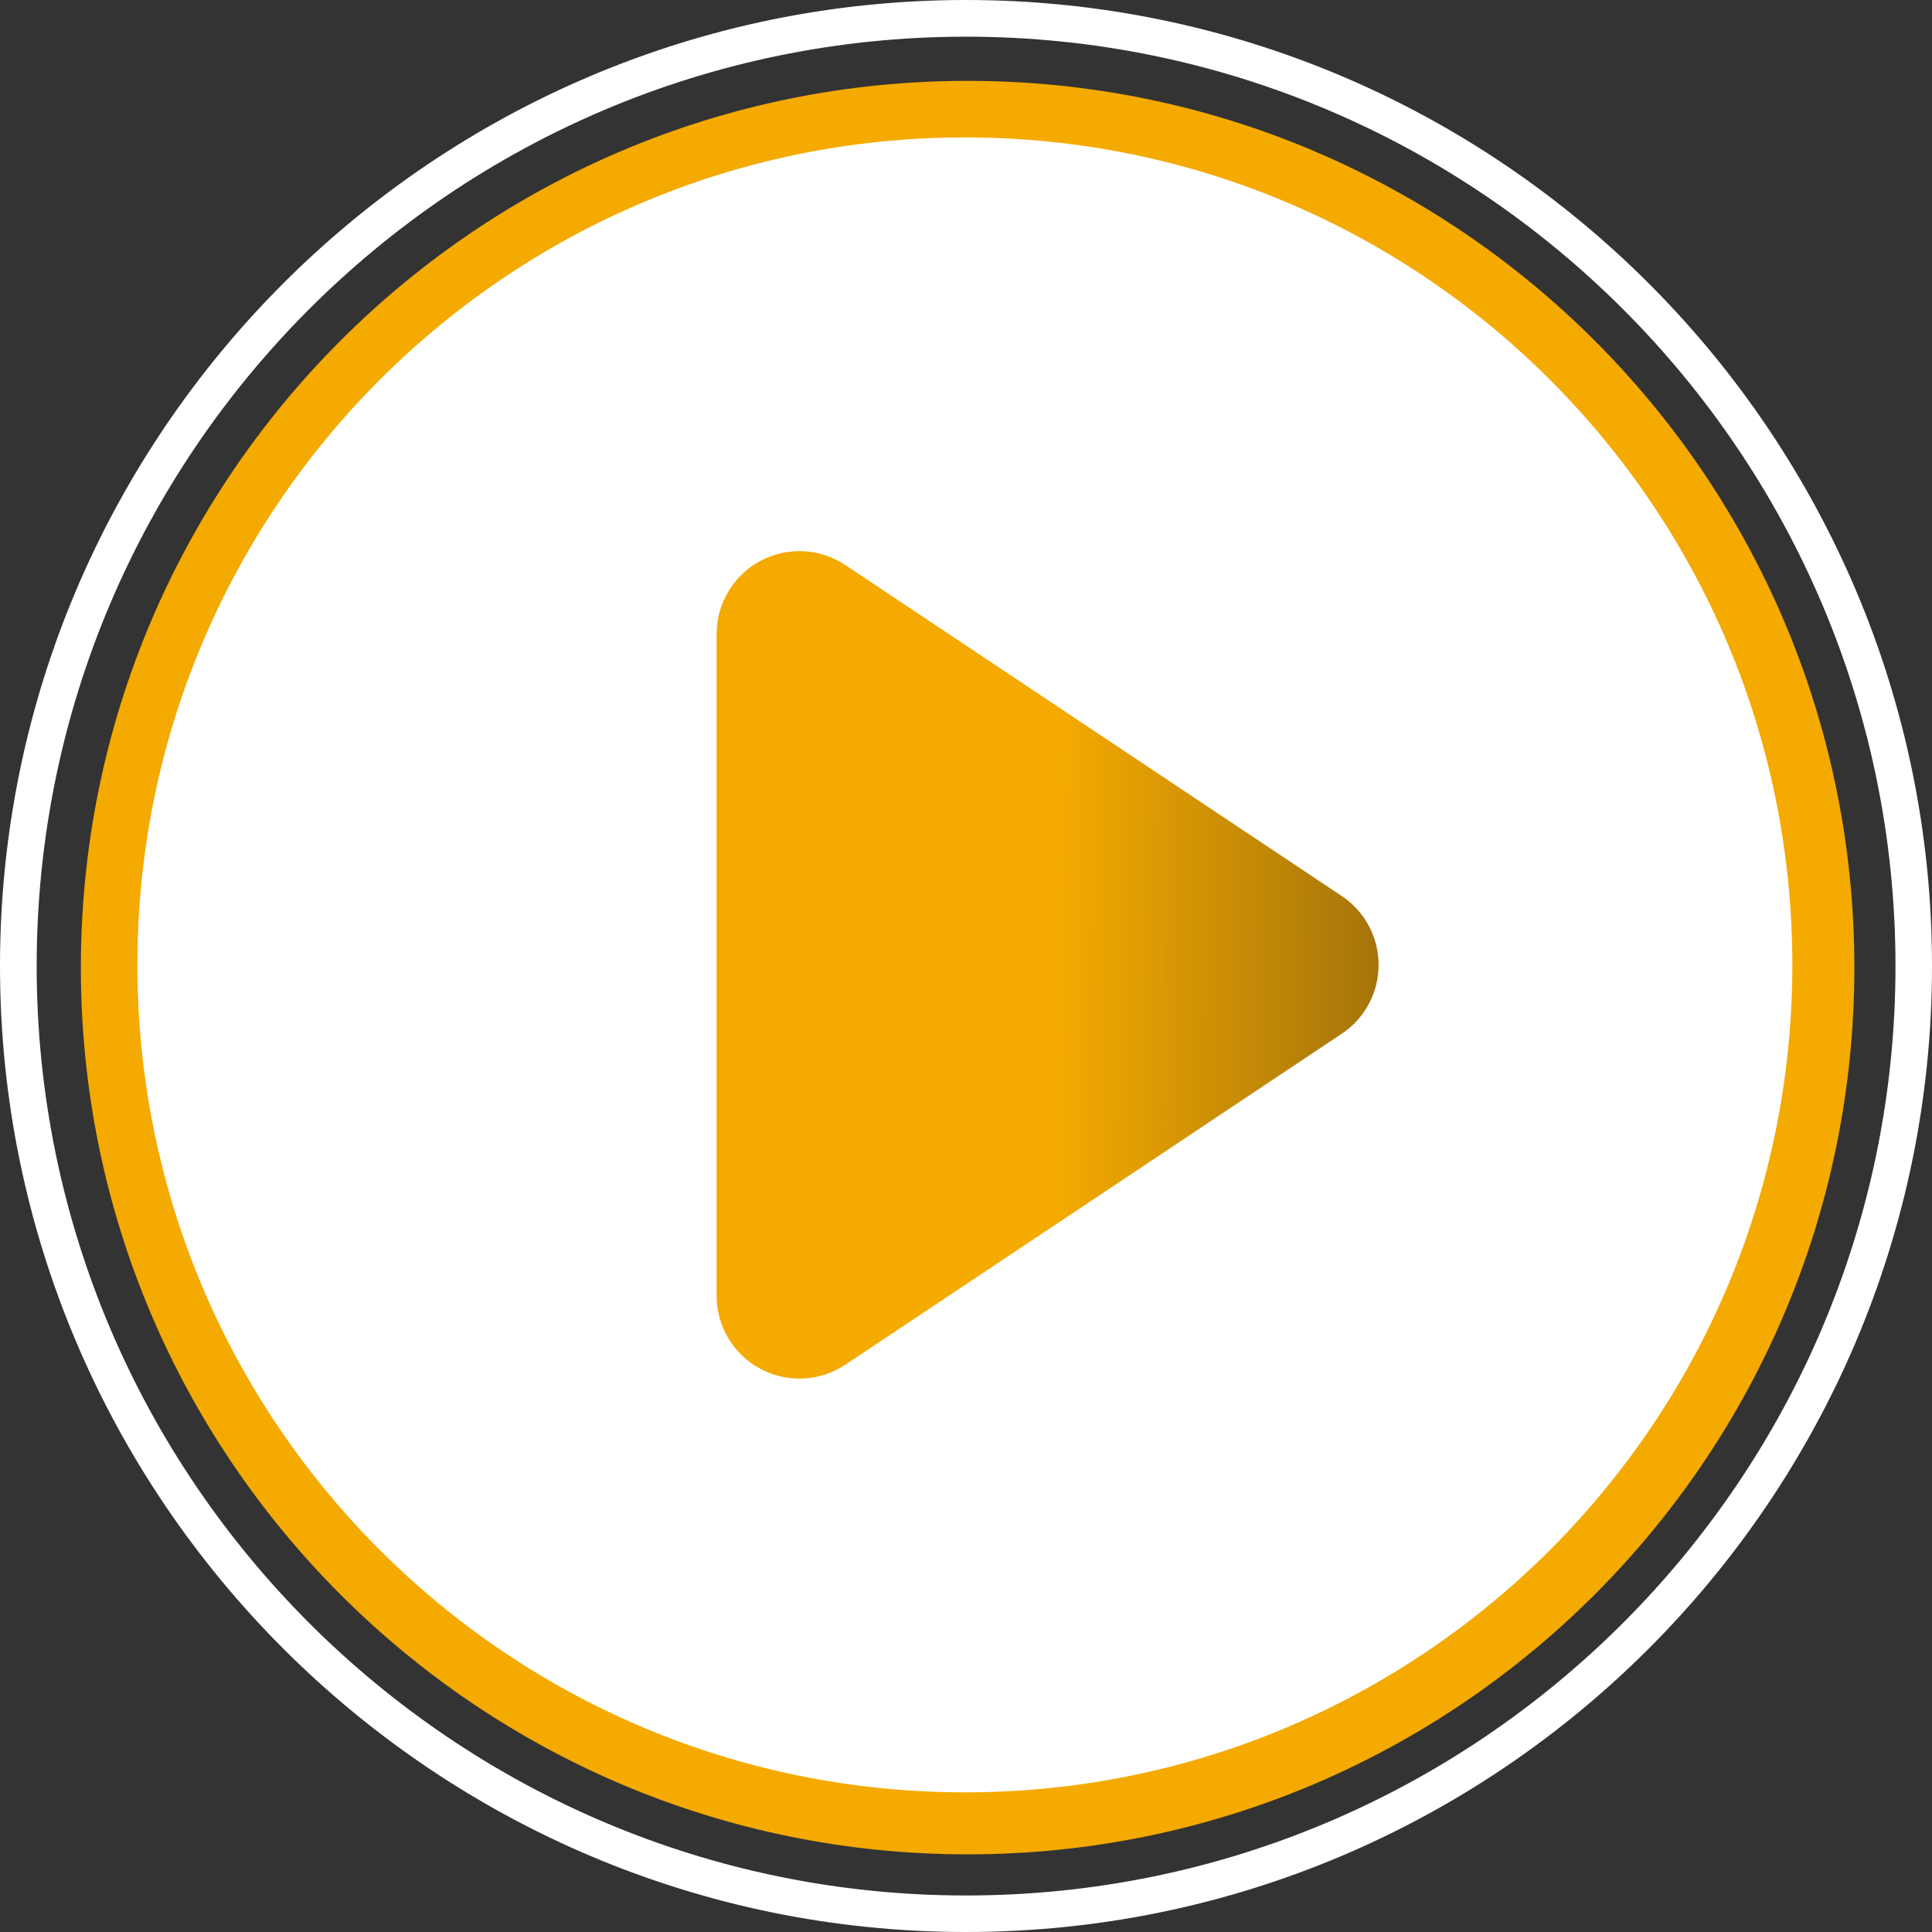 <svg xmlns="http://www.w3.org/2000/svg" xmlns:xlink="http://www.w3.org/1999/xlink" width="256" zoomAndPan="magnify" viewBox="0 0 192 192" height="256" preserveAspectRatio="xMidYMid meet" version="1.0"><rect x="0" y="0" width="192" height="192" fill="#333333" stroke="none"/><defs><clipPath id="4005f64909"><path d="M 8.035 8.035 L 184.285 8.035 L 184.285 184.285 L 8.035 184.285 Z M 8.035 8.035 " clip-rule="nonzero"/></clipPath><clipPath id="e50807088b"><path d="M 71 54 L 138 54 L 138 138 L 71 138 Z M 71 54 " clip-rule="nonzero"/></clipPath><clipPath id="c473add70a"><path d="M 75.562 55.746 C 78.238 54.316 81.48 54.473 84.004 56.156 L 133.344 89.047 C 135.633 90.574 137.004 93.141 137.004 95.891 C 137.004 98.641 135.633 101.207 133.344 102.73 L 84.004 135.625 C 81.48 137.305 78.238 137.465 75.562 136.031 C 72.891 134.602 71.219 131.816 71.219 128.781 L 71.219 62.996 C 71.219 59.965 72.891 57.176 75.562 55.746 Z M 75.562 55.746 " clip-rule="evenodd"/></clipPath><linearGradient x1="35.11" gradientTransform="matrix(1.673, 0, 0, 1.673, 12.264, 12.264)" y1="39.992" x2="74.908" gradientUnits="userSpaceOnUse" y2="40.366" id="e41a320cae"><stop stop-opacity="1" stop-color="rgb(95.699%, 66.699%, 0%)" offset="0"/><stop stop-opacity="1" stop-color="rgb(95.699%, 66.699%, 0%)" offset="0.012"/><stop stop-opacity="1" stop-color="rgb(95.699%, 66.699%, 0%)" offset="0.5"/><stop stop-opacity="1" stop-color="rgb(95.659%, 66.672%, 0.005%)" offset="0.516"/><stop stop-opacity="1" stop-color="rgb(95.367%, 66.472%, 0.041%)" offset="0.52"/><stop stop-opacity="1" stop-color="rgb(95.116%, 66.299%, 0.075%)" offset="0.523"/><stop stop-opacity="1" stop-color="rgb(94.862%, 66.127%, 0.107%)" offset="0.527"/><stop stop-opacity="1" stop-color="rgb(94.611%, 65.955%, 0.14%)" offset="0.531"/><stop stop-opacity="1" stop-color="rgb(94.357%, 65.781%, 0.172%)" offset="0.535"/><stop stop-opacity="1" stop-color="rgb(94.106%, 65.608%, 0.204%)" offset="0.539"/><stop stop-opacity="1" stop-color="rgb(93.852%, 65.434%, 0.237%)" offset="0.543"/><stop stop-opacity="1" stop-color="rgb(93.6%, 65.262%, 0.27%)" offset="0.547"/><stop stop-opacity="1" stop-color="rgb(93.347%, 65.089%, 0.302%)" offset="0.551"/><stop stop-opacity="1" stop-color="rgb(93.095%, 64.917%, 0.336%)" offset="0.555"/><stop stop-opacity="1" stop-color="rgb(92.842%, 64.743%, 0.368%)" offset="0.559"/><stop stop-opacity="1" stop-color="rgb(92.59%, 64.571%, 0.401%)" offset="0.562"/><stop stop-opacity="1" stop-color="rgb(92.337%, 64.397%, 0.433%)" offset="0.566"/><stop stop-opacity="1" stop-color="rgb(92.085%, 64.224%, 0.465%)" offset="0.57"/><stop stop-opacity="1" stop-color="rgb(91.832%, 64.052%, 0.497%)" offset="0.574"/><stop stop-opacity="1" stop-color="rgb(91.58%, 63.879%, 0.531%)" offset="0.578"/><stop stop-opacity="1" stop-color="rgb(91.327%, 63.705%, 0.563%)" offset="0.582"/><stop stop-opacity="1" stop-color="rgb(91.075%, 63.533%, 0.597%)" offset="0.586"/><stop stop-opacity="1" stop-color="rgb(90.822%, 63.359%, 0.629%)" offset="0.59"/><stop stop-opacity="1" stop-color="rgb(90.57%, 63.187%, 0.662%)" offset="0.594"/><stop stop-opacity="1" stop-color="rgb(90.317%, 63.014%, 0.694%)" offset="0.598"/><stop stop-opacity="1" stop-color="rgb(90.065%, 62.842%, 0.726%)" offset="0.602"/><stop stop-opacity="1" stop-color="rgb(89.812%, 62.668%, 0.758%)" offset="0.605"/><stop stop-opacity="1" stop-color="rgb(89.56%, 62.495%, 0.792%)" offset="0.609"/><stop stop-opacity="1" stop-color="rgb(89.307%, 62.321%, 0.824%)" offset="0.613"/><stop stop-opacity="1" stop-color="rgb(89.055%, 62.149%, 0.858%)" offset="0.617"/><stop stop-opacity="1" stop-color="rgb(88.802%, 61.977%, 0.89%)" offset="0.621"/><stop stop-opacity="1" stop-color="rgb(88.55%, 61.804%, 0.923%)" offset="0.625"/><stop stop-opacity="1" stop-color="rgb(88.297%, 61.63%, 0.955%)" offset="0.629"/><stop stop-opacity="1" stop-color="rgb(88.045%, 61.458%, 0.987%)" offset="0.633"/><stop stop-opacity="1" stop-color="rgb(87.791%, 61.284%, 1.019%)" offset="0.637"/><stop stop-opacity="1" stop-color="rgb(87.54%, 61.111%, 1.053%)" offset="0.641"/><stop stop-opacity="1" stop-color="rgb(87.286%, 60.939%, 1.085%)" offset="0.645"/><stop stop-opacity="1" stop-color="rgb(87.033%, 60.767%, 1.118%)" offset="0.648"/><stop stop-opacity="1" stop-color="rgb(86.78%, 60.593%, 1.151%)" offset="0.652"/><stop stop-opacity="1" stop-color="rgb(86.528%, 60.42%, 1.184%)" offset="0.656"/><stop stop-opacity="1" stop-color="rgb(86.275%, 60.246%, 1.216%)" offset="0.66"/><stop stop-opacity="1" stop-color="rgb(86.023%, 60.074%, 1.248%)" offset="0.664"/><stop stop-opacity="1" stop-color="rgb(85.77%, 59.901%, 1.28%)" offset="0.668"/><stop stop-opacity="1" stop-color="rgb(85.518%, 59.729%, 1.314%)" offset="0.672"/><stop stop-opacity="1" stop-color="rgb(85.265%, 59.555%, 1.346%)" offset="0.676"/><stop stop-opacity="1" stop-color="rgb(85.013%, 59.383%, 1.379%)" offset="0.68"/><stop stop-opacity="1" stop-color="rgb(84.76%, 59.209%, 1.411%)" offset="0.684"/><stop stop-opacity="1" stop-color="rgb(84.508%, 59.036%, 1.445%)" offset="0.688"/><stop stop-opacity="1" stop-color="rgb(84.254%, 58.864%, 1.477%)" offset="0.691"/><stop stop-opacity="1" stop-color="rgb(84.003%, 58.691%, 1.509%)" offset="0.695"/><stop stop-opacity="1" stop-color="rgb(83.749%, 58.517%, 1.541%)" offset="0.699"/><stop stop-opacity="1" stop-color="rgb(83.498%, 58.345%, 1.575%)" offset="0.703"/><stop stop-opacity="1" stop-color="rgb(83.244%, 58.171%, 1.607%)" offset="0.707"/><stop stop-opacity="1" stop-color="rgb(82.993%, 57.999%, 1.64%)" offset="0.711"/><stop stop-opacity="1" stop-color="rgb(82.739%, 57.826%, 1.672%)" offset="0.715"/><stop stop-opacity="1" stop-color="rgb(82.487%, 57.654%, 1.706%)" offset="0.719"/><stop stop-opacity="1" stop-color="rgb(82.234%, 57.48%, 1.738%)" offset="0.723"/><stop stop-opacity="1" stop-color="rgb(81.982%, 57.307%, 1.77%)" offset="0.727"/><stop stop-opacity="1" stop-color="rgb(81.729%, 57.133%, 1.802%)" offset="0.73"/><stop stop-opacity="1" stop-color="rgb(81.477%, 56.961%, 1.836%)" offset="0.734"/><stop stop-opacity="1" stop-color="rgb(81.224%, 56.789%, 1.868%)" offset="0.738"/><stop stop-opacity="1" stop-color="rgb(80.972%, 56.616%, 1.901%)" offset="0.742"/><stop stop-opacity="1" stop-color="rgb(80.719%, 56.442%, 1.933%)" offset="0.746"/><stop stop-opacity="1" stop-color="rgb(80.467%, 56.27%, 1.967%)" offset="0.75"/><stop stop-opacity="1" stop-color="rgb(80.214%, 56.096%, 1.999%)" offset="0.754"/><stop stop-opacity="1" stop-color="rgb(79.962%, 55.923%, 2.031%)" offset="0.758"/><stop stop-opacity="1" stop-color="rgb(79.709%, 55.751%, 2.063%)" offset="0.762"/><stop stop-opacity="1" stop-color="rgb(79.457%, 55.579%, 2.097%)" offset="0.766"/><stop stop-opacity="1" stop-color="rgb(79.204%, 55.405%, 2.129%)" offset="0.77"/><stop stop-opacity="1" stop-color="rgb(78.952%, 55.232%, 2.162%)" offset="0.773"/><stop stop-opacity="1" stop-color="rgb(78.699%, 55.058%, 2.194%)" offset="0.777"/><stop stop-opacity="1" stop-color="rgb(78.447%, 54.886%, 2.228%)" offset="0.781"/><stop stop-opacity="1" stop-color="rgb(78.194%, 54.713%, 2.26%)" offset="0.785"/><stop stop-opacity="1" stop-color="rgb(77.942%, 54.541%, 2.292%)" offset="0.789"/><stop stop-opacity="1" stop-color="rgb(77.689%, 54.367%, 2.324%)" offset="0.793"/><stop stop-opacity="1" stop-color="rgb(77.435%, 54.195%, 2.357%)" offset="0.797"/><stop stop-opacity="1" stop-color="rgb(77.182%, 54.021%, 2.39%)" offset="0.801"/><stop stop-opacity="1" stop-color="rgb(76.93%, 53.848%, 2.423%)" offset="0.805"/><stop stop-opacity="1" stop-color="rgb(76.677%, 53.676%, 2.455%)" offset="0.809"/><stop stop-opacity="1" stop-color="rgb(76.425%, 53.503%, 2.489%)" offset="0.812"/><stop stop-opacity="1" stop-color="rgb(76.172%, 53.329%, 2.521%)" offset="0.816"/><stop stop-opacity="1" stop-color="rgb(75.92%, 53.157%, 2.553%)" offset="0.82"/><stop stop-opacity="1" stop-color="rgb(75.667%, 52.983%, 2.585%)" offset="0.824"/><stop stop-opacity="1" stop-color="rgb(75.415%, 52.811%, 2.618%)" offset="0.828"/><stop stop-opacity="1" stop-color="rgb(75.162%, 52.638%, 2.65%)" offset="0.832"/><stop stop-opacity="1" stop-color="rgb(74.91%, 52.466%, 2.684%)" offset="0.836"/><stop stop-opacity="1" stop-color="rgb(74.657%, 52.292%, 2.716%)" offset="0.84"/><stop stop-opacity="1" stop-color="rgb(74.405%, 52.119%, 2.75%)" offset="0.844"/><stop stop-opacity="1" stop-color="rgb(74.152%, 51.945%, 2.782%)" offset="0.848"/><stop stop-opacity="1" stop-color="rgb(73.9%, 51.773%, 2.814%)" offset="0.852"/><stop stop-opacity="1" stop-color="rgb(73.647%, 51.601%, 2.846%)" offset="0.855"/><stop stop-opacity="1" stop-color="rgb(73.395%, 51.428%, 2.879%)" offset="0.859"/><stop stop-opacity="1" stop-color="rgb(73.141%, 51.254%, 2.911%)" offset="0.863"/><stop stop-opacity="1" stop-color="rgb(72.89%, 51.082%, 2.945%)" offset="0.867"/><stop stop-opacity="1" stop-color="rgb(72.636%, 50.908%, 2.977%)" offset="0.871"/><stop stop-opacity="1" stop-color="rgb(72.385%, 50.735%, 3.011%)" offset="0.875"/><stop stop-opacity="1" stop-color="rgb(72.131%, 50.563%, 3.043%)" offset="0.879"/><stop stop-opacity="1" stop-color="rgb(71.88%, 50.391%, 3.075%)" offset="0.883"/><stop stop-opacity="1" stop-color="rgb(71.626%, 50.217%, 3.107%)" offset="0.887"/><stop stop-opacity="1" stop-color="rgb(71.375%, 50.044%, 3.14%)" offset="0.891"/><stop stop-opacity="1" stop-color="rgb(71.121%, 49.87%, 3.172%)" offset="0.895"/><stop stop-opacity="1" stop-color="rgb(70.869%, 49.698%, 3.206%)" offset="0.898"/><stop stop-opacity="1" stop-color="rgb(70.616%, 49.525%, 3.238%)" offset="0.902"/><stop stop-opacity="1" stop-color="rgb(70.364%, 49.353%, 3.271%)" offset="0.906"/><stop stop-opacity="1" stop-color="rgb(70.111%, 49.179%, 3.304%)" offset="0.91"/><stop stop-opacity="1" stop-color="rgb(69.859%, 49.007%, 3.336%)" offset="0.914"/><stop stop-opacity="1" stop-color="rgb(69.606%, 48.833%, 3.368%)" offset="0.918"/><stop stop-opacity="1" stop-color="rgb(69.354%, 48.66%, 3.401%)" offset="0.922"/><stop stop-opacity="1" stop-color="rgb(69.101%, 48.488%, 3.433%)" offset="0.926"/><stop stop-opacity="1" stop-color="rgb(68.849%, 48.315%, 3.467%)" offset="0.93"/><stop stop-opacity="1" stop-color="rgb(68.596%, 48.141%, 3.499%)" offset="0.934"/><stop stop-opacity="1" stop-color="rgb(68.344%, 47.969%, 3.532%)" offset="0.938"/><stop stop-opacity="1" stop-color="rgb(68.091%, 47.795%, 3.564%)" offset="0.941"/><stop stop-opacity="1" stop-color="rgb(67.838%, 47.623%, 3.596%)" offset="0.945"/><stop stop-opacity="1" stop-color="rgb(67.584%, 47.45%, 3.629%)" offset="0.949"/><stop stop-opacity="1" stop-color="rgb(67.332%, 47.278%, 3.662%)" offset="0.953"/><stop stop-opacity="1" stop-color="rgb(67.079%, 47.104%, 3.694%)" offset="0.957"/><stop stop-opacity="1" stop-color="rgb(66.827%, 46.931%, 3.728%)" offset="0.961"/><stop stop-opacity="1" stop-color="rgb(66.574%, 46.758%, 3.76%)" offset="0.965"/><stop stop-opacity="1" stop-color="rgb(66.322%, 46.585%, 3.793%)" offset="0.969"/><stop stop-opacity="1" stop-color="rgb(66.069%, 46.413%, 3.825%)" offset="0.973"/><stop stop-opacity="1" stop-color="rgb(65.817%, 46.24%, 3.857%)" offset="0.977"/><stop stop-opacity="1" stop-color="rgb(65.564%, 46.066%, 3.889%)" offset="0.98"/><stop stop-opacity="1" stop-color="rgb(65.312%, 45.894%, 3.923%)" offset="0.984"/><stop stop-opacity="1" stop-color="rgb(65.059%, 45.72%, 3.955%)" offset="0.988"/><stop stop-opacity="1" stop-color="rgb(64.807%, 45.547%, 3.989%)" offset="0.992"/><stop stop-opacity="1" stop-color="rgb(64.554%, 45.375%, 4.021%)" offset="0.996"/><stop stop-opacity="1" stop-color="rgb(64.302%, 45.203%, 4.054%)" offset="1"/></linearGradient><clipPath id="f8338dd88b"><path d="M 1.012 1.012 L 190.762 1.012 L 190.762 190.762 L 1.012 190.762 Z M 1.012 1.012 " clip-rule="nonzero"/></clipPath><clipPath id="b36338d289"><path d="M 2.258 2.258 L 189.758 2.258 L 189.758 189.758 L 2.258 189.758 Z M 2.258 2.258 " clip-rule="nonzero"/></clipPath></defs><g clip-path="url(#4005f64909)"><path fill="#f4aa00" d="M 96.16 8.035 C 47.488 8.035 8.035 47.488 8.035 96.16 C 8.035 144.828 47.488 184.285 96.16 184.285 C 144.828 184.285 184.285 144.828 184.285 96.16 C 184.285 47.488 144.828 8.035 96.16 8.035 " fill-opacity="1" fill-rule="nonzero"/></g><path fill="#ffffff" d="M 95.891 178.121 C 141.305 178.121 178.121 141.305 178.121 95.891 C 178.121 50.473 141.305 13.656 95.891 13.656 C 50.473 13.656 13.656 50.473 13.656 95.891 C 13.656 141.305 50.473 178.121 95.891 178.121 Z M 95.891 178.121 " fill-opacity="1" fill-rule="nonzero"/><g clip-path="url(#e50807088b)"><g clip-path="url(#c473add70a)"><path fill="url(#e41a320cae)" d="M 71.219 54.316 L 71.219 137.465 L 137.004 137.465 L 137.004 54.316 Z M 71.219 54.316 " fill-rule="nonzero"/></g></g><path fill="#ffffff" d="M 96 192 C 43.082 192 0 148.918 0 96 C 0 43.082 43.082 0 96 0 C 148.918 0 192 43.082 192 96 C 192 148.918 148.918 192 96 192 Z M 96 1.418 C 43.84 1.418 1.418 43.84 1.418 96 C 1.418 148.16 43.84 190.582 96 190.582 C 148.16 190.582 190.582 148.16 190.582 96 C 190.582 43.84 148.16 1.418 96 1.418 Z M 96 1.418 " fill-opacity="1" fill-rule="nonzero"/><g clip-path="url(#f8338dd88b)"><path fill="#ffffff" d="M 95.887 190.762 C 43.59 190.762 1.012 148.188 1.012 95.887 C 1.012 43.59 43.59 1.012 95.887 1.012 C 148.188 1.012 190.762 43.59 190.762 95.887 C 190.762 148.188 148.188 190.762 95.887 190.762 Z M 95.887 2.414 C 44.34 2.414 2.414 44.34 2.414 95.887 C 2.414 147.438 44.34 189.359 95.887 189.359 C 147.438 189.359 189.359 147.438 189.359 95.887 C 189.359 44.34 147.438 2.414 95.887 2.414 Z M 95.887 2.414 " fill-opacity="1" fill-rule="nonzero"/></g><g clip-path="url(#b36338d289)"><path fill="#ffffff" d="M 96.008 189.758 C 44.328 189.758 2.258 147.684 2.258 96.008 C 2.258 44.328 44.328 2.258 96.008 2.258 C 147.684 2.258 189.758 44.328 189.758 96.008 C 189.758 147.684 147.684 189.758 96.008 189.758 Z M 96.008 3.645 C 45.066 3.645 3.645 45.066 3.645 96.008 C 3.645 146.945 45.066 188.371 96.008 188.371 C 146.945 188.371 188.371 146.945 188.371 96.008 C 188.371 45.066 146.945 3.645 96.008 3.645 Z M 96.008 3.645 " fill-opacity="1" fill-rule="nonzero"/></g></svg>